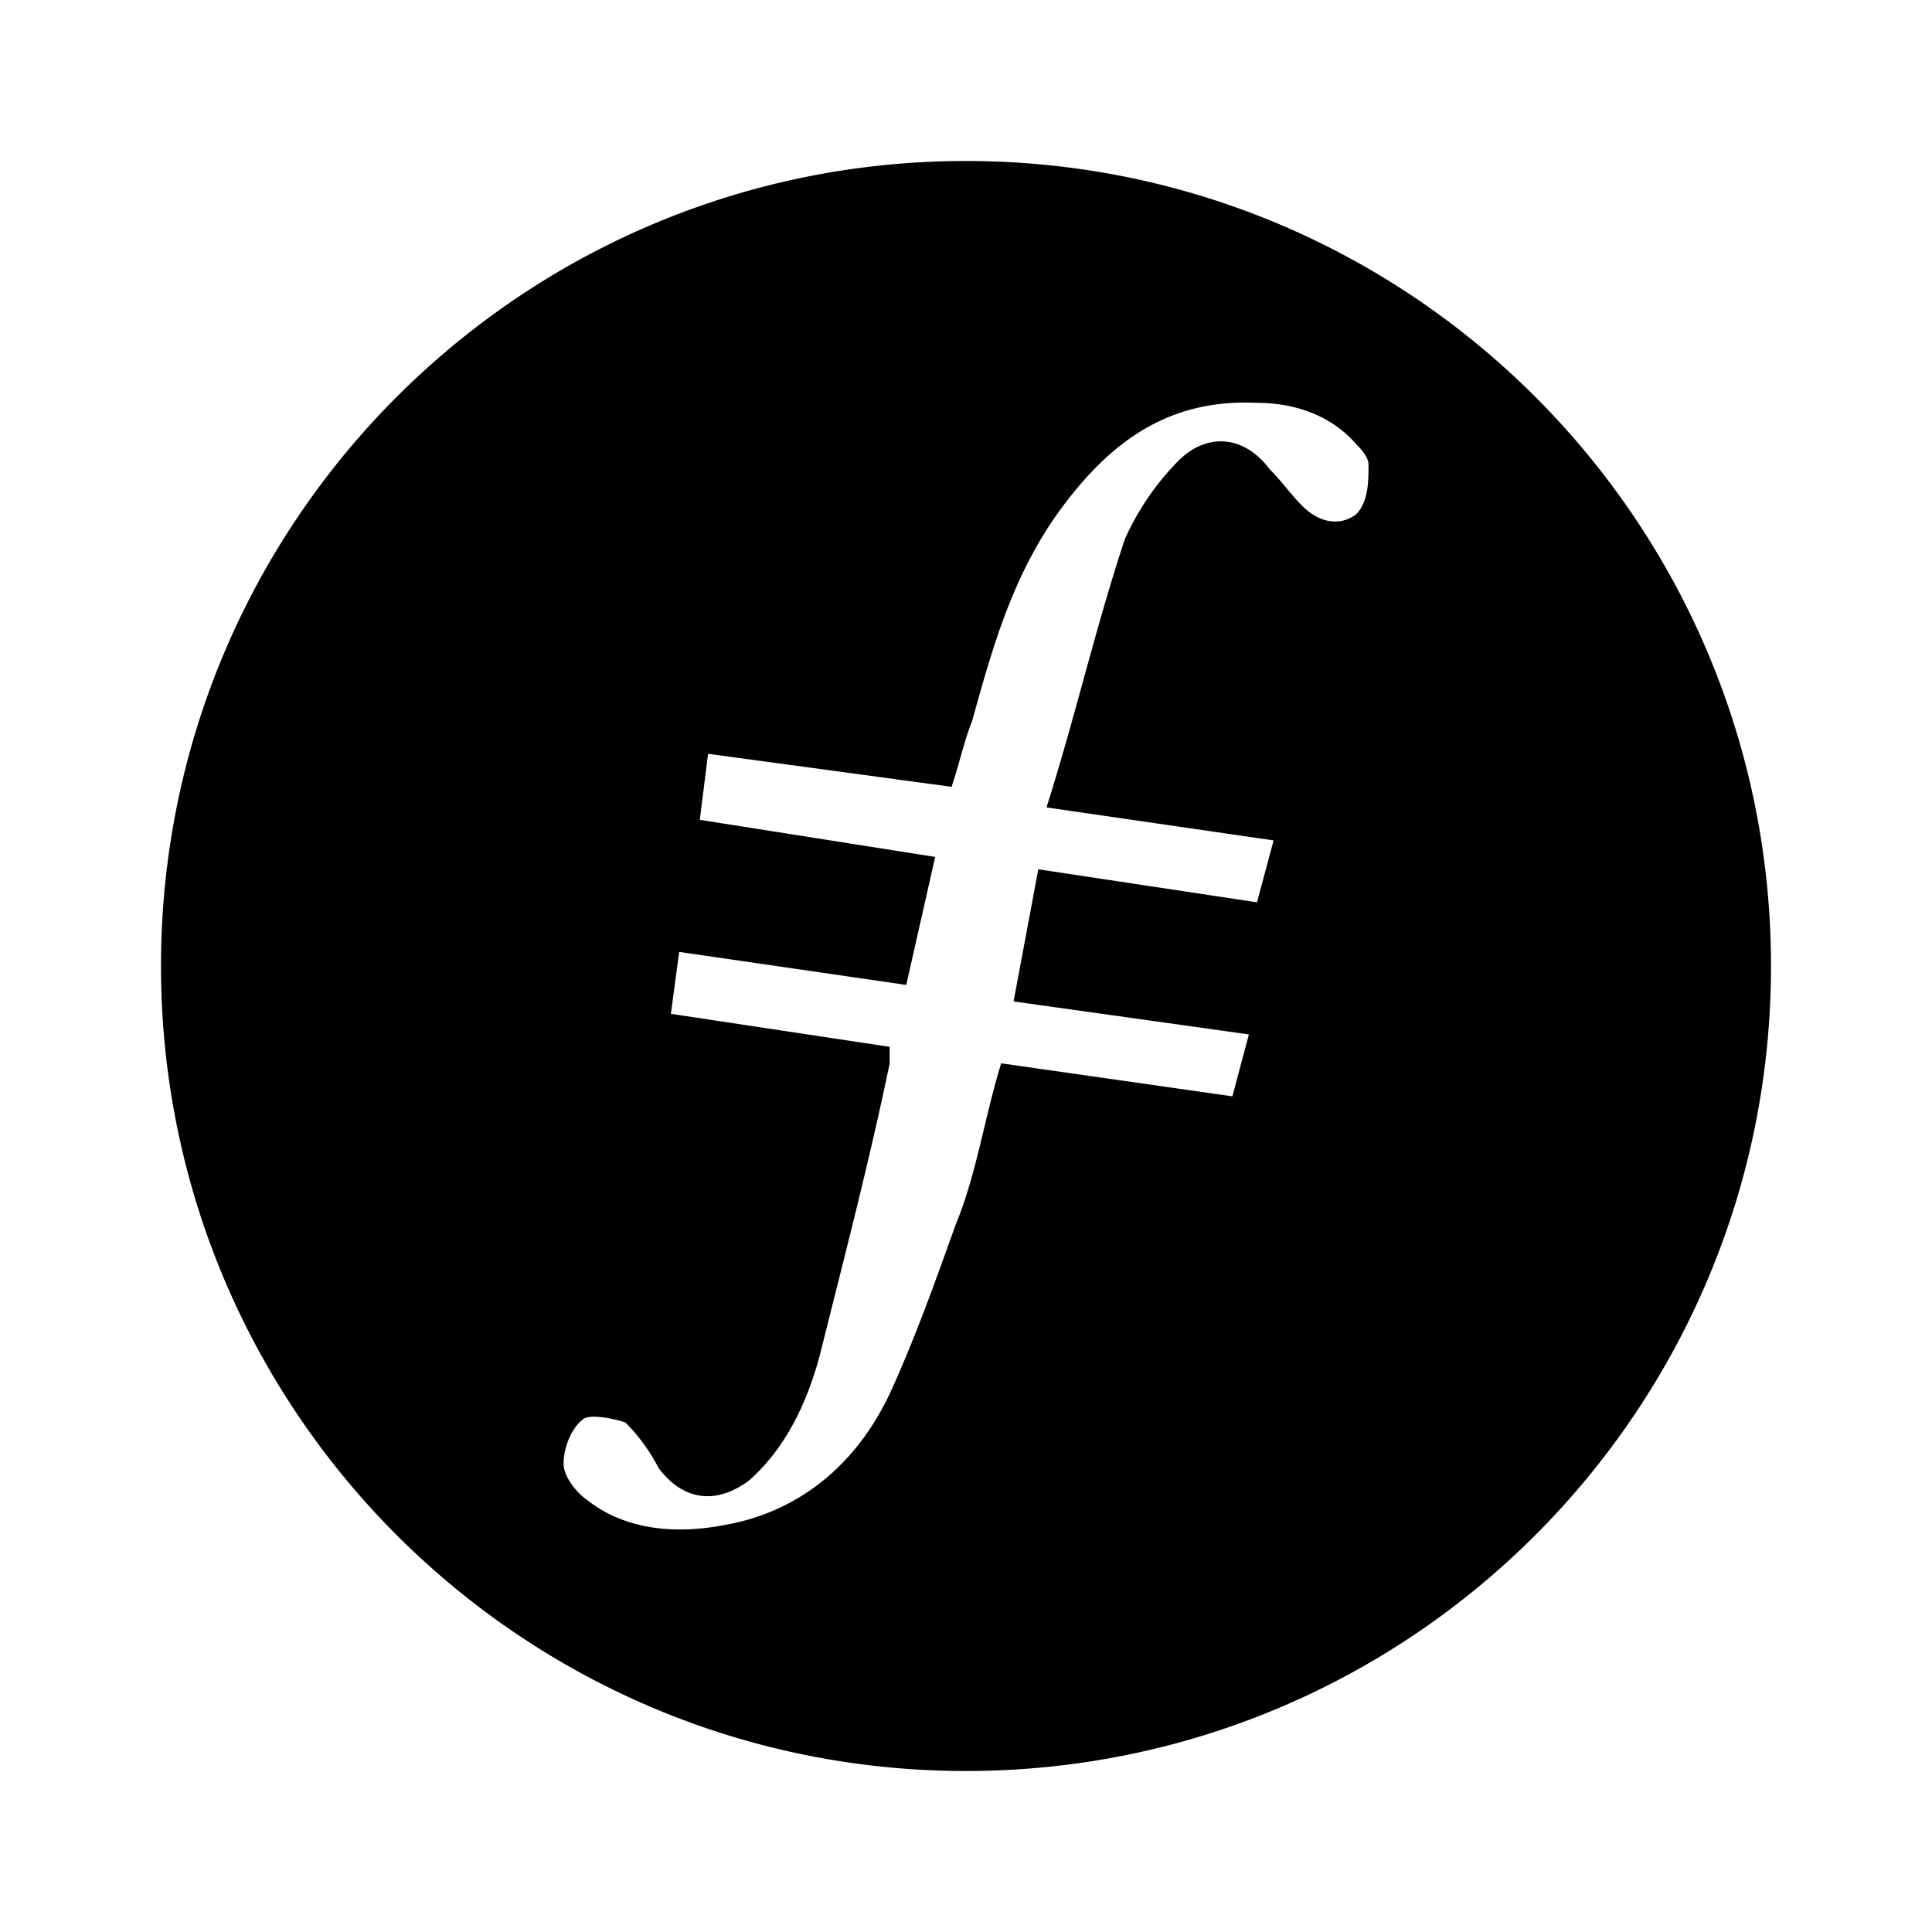 <svg xmlns="http://www.w3.org/2000/svg" fill="none" viewBox="0 0 24 24"><path fill="currentColor" d="M22 12c0-5.523-4.477-10-10-10S2 6.478 2 12s4.477 10 10 10 10-4.477 10-10m-9.102-1.201-.307 1.641 2.923.41-.205.769-2.872-.41c-.206.667-.308 1.384-.564 2-.257.718-.513 1.436-.82 2.103-.41.872-1.128 1.487-2.103 1.641-.564.103-1.18.051-1.641-.308-.154-.103-.308-.308-.308-.461 0-.206.103-.461.256-.564.103-.051.359 0 .513.051.154.154.307.359.41.564.308.41.718.461 1.128.154.461-.41.718-.974.872-1.538.308-1.231.616-2.411.872-3.641v-.206l-2.718-.41.103-.769 2.821.41.359-1.59-2.924-.461.103-.82 3.025.41c.103-.308.154-.564.256-.821.256-.923.513-1.846 1.128-2.667s1.333-1.333 2.41-1.282c.461 0 .923.154 1.231.513.051.051.154.154.154.256 0 .205 0 .461-.154.616-.206.154-.461.103-.667-.103-.154-.154-.256-.308-.41-.461-.307-.41-.769-.461-1.128-.103a3.3 3.3 0 0 0-.667.974c-.359 1.077-.616 2.205-.974 3.334l2.821.41-.206.769-2.72-.411z"/></svg>